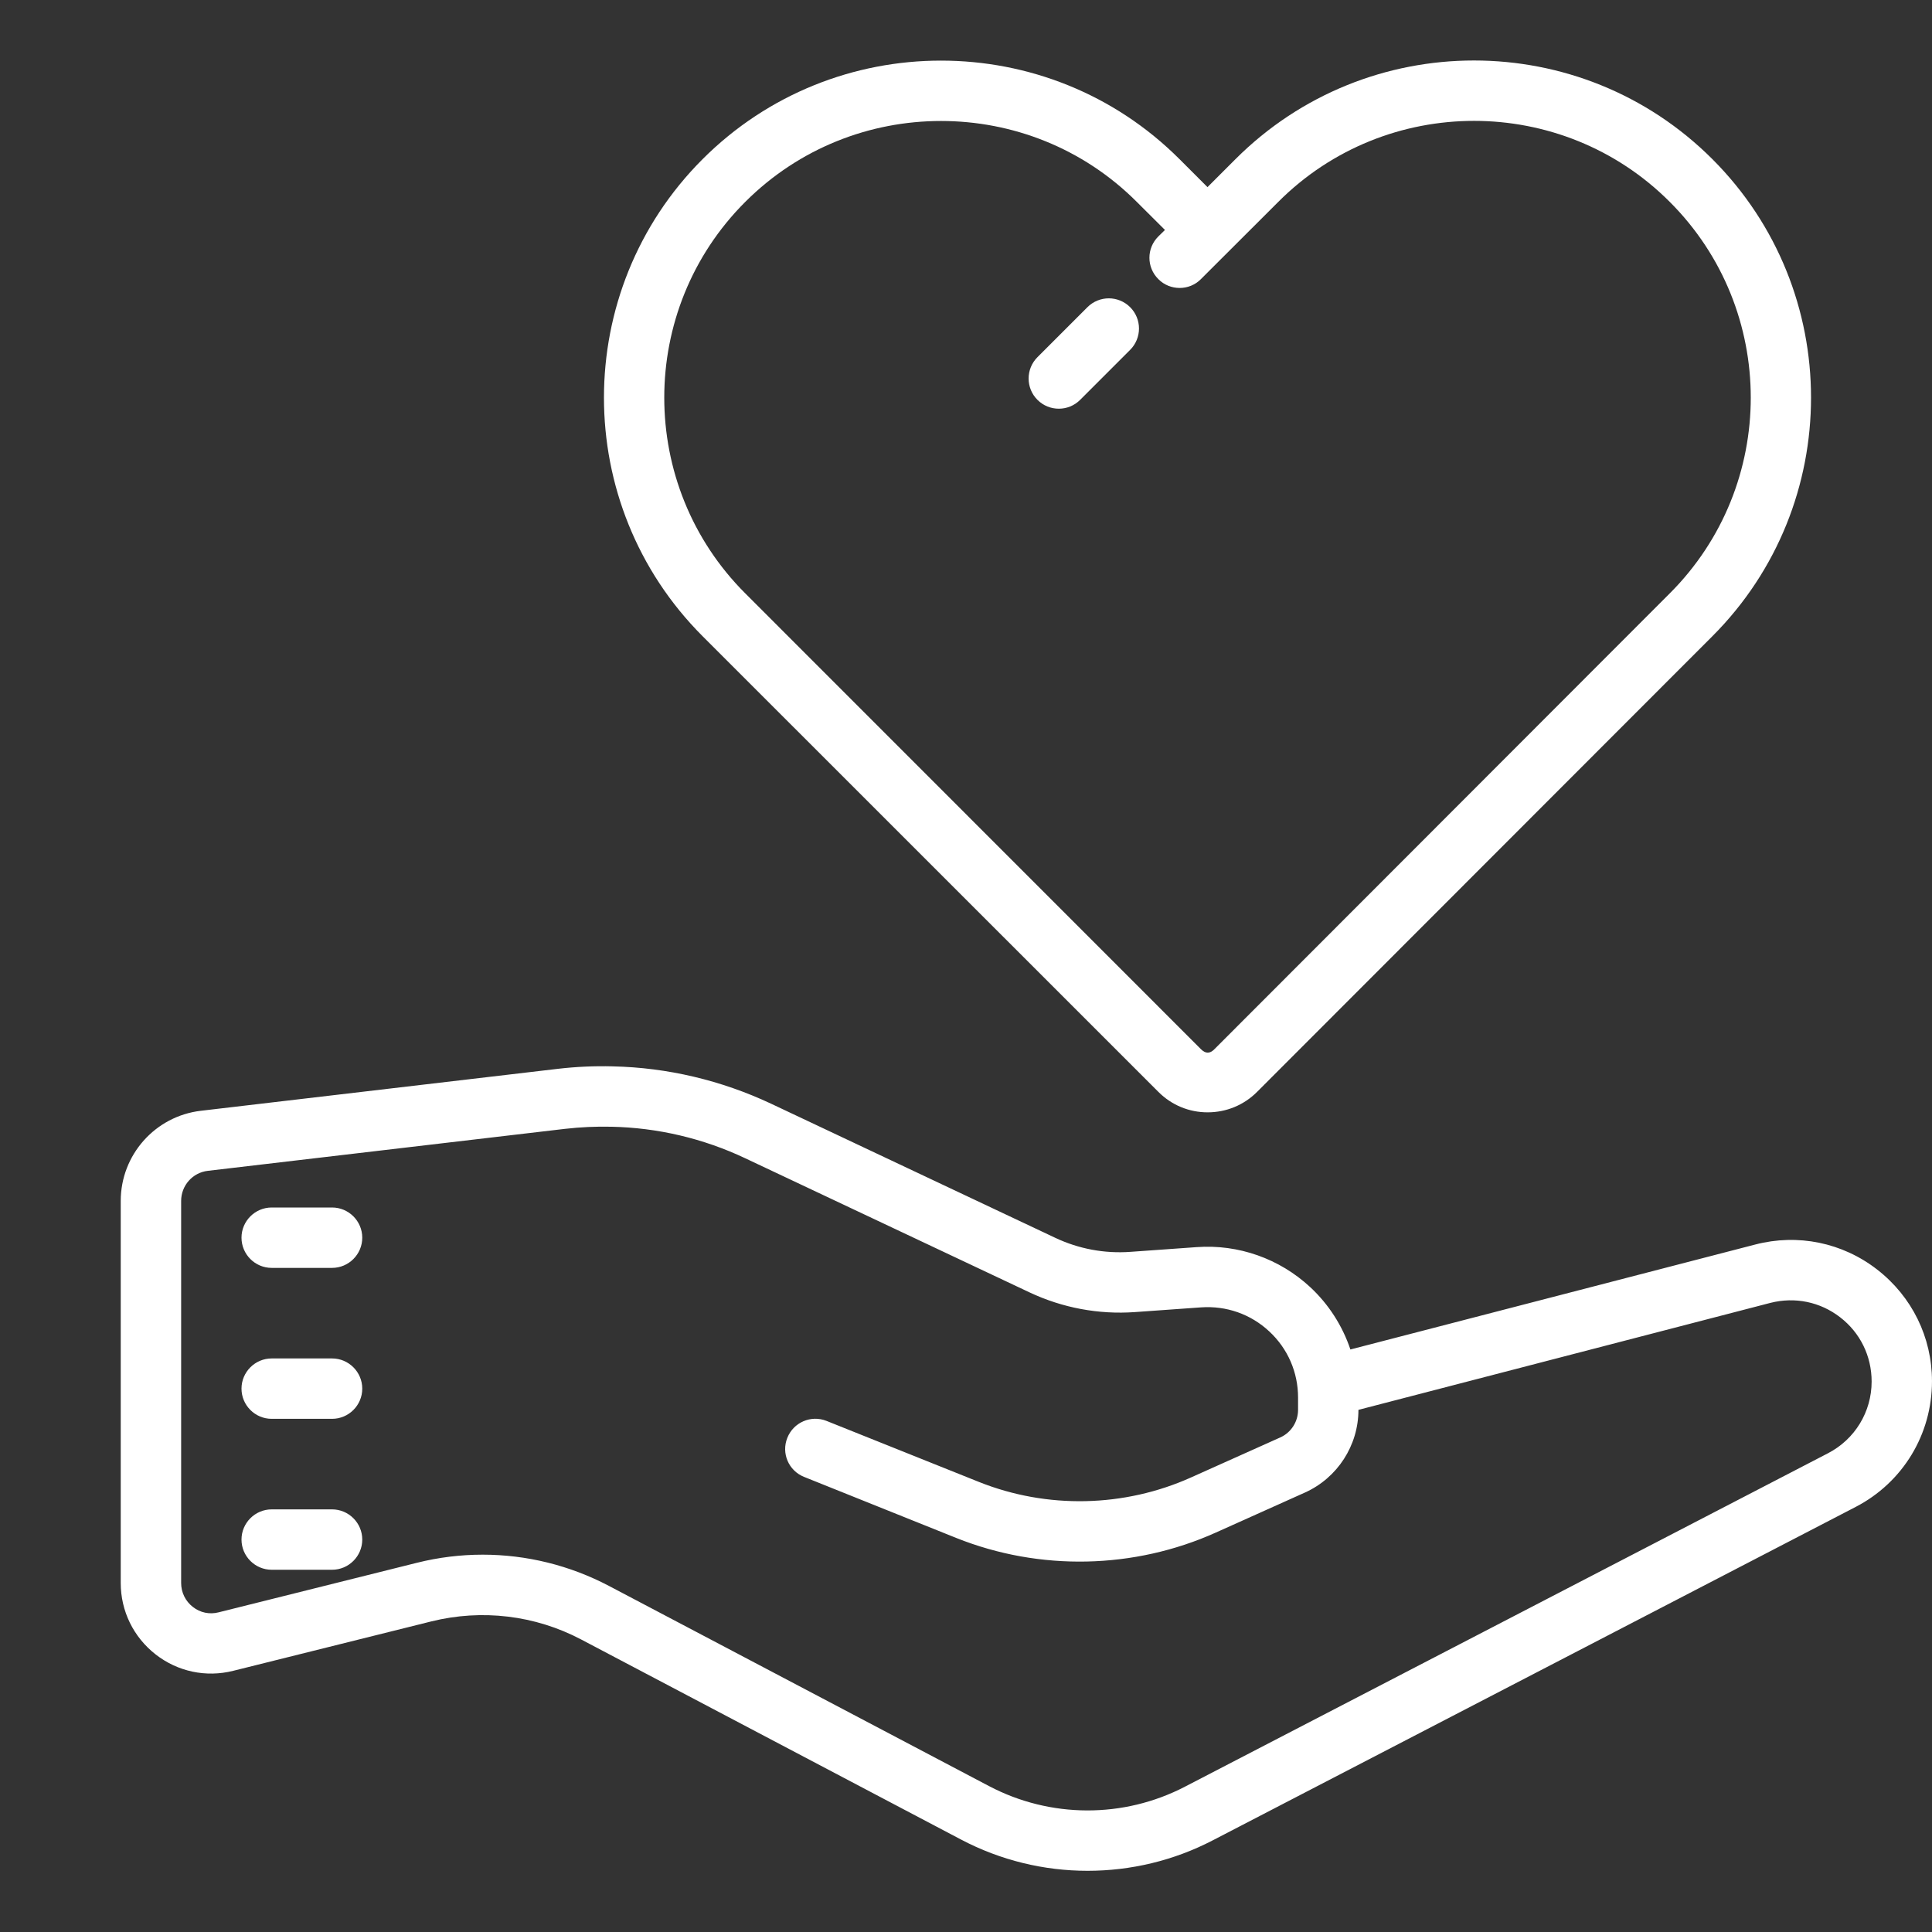 <svg xmlns="http://www.w3.org/2000/svg" xmlns:xlink="http://www.w3.org/1999/xlink" viewBox="0 0 172 172"><rect x="0" y="0" width="172" height="172" fill="#333333" stroke="none"/><g fill="none" fill-rule="nonzero" stroke="none" stroke-width="1" stroke-linecap="butt" stroke-linejoin="miter" stroke-miterlimit="10" stroke-dasharray="" stroke-dashoffset="0" font-family="none" font-weight="none" font-size="none" text-anchor="none" style="mix-blend-mode: normal"><path d="M0,172v-172h172v172z" fill="none"></path><g fill="#ffffff"><path d="M83.774,5.396c-7.685,0 -15.369,2.918 -21.227,8.776c-11.705,11.705 -11.705,30.749 0,42.465l40.585,40.575c1.176,1.176 2.729,1.816 4.378,1.816c1.659,0 3.223,-0.64 4.399,-1.816l40.543,-40.575c11.705,-11.716 11.705,-30.759 0,-42.465c-11.705,-11.716 -30.749,-11.716 -42.465,0l-2.488,2.488l-2.488,-2.488c-5.858,-5.858 -13.542,-8.776 -21.238,-8.776zM131.226,10.761c6.309,0 12.629,2.404 17.427,7.212c9.616,9.606 9.616,25.248 0,34.854l-40.554,40.596c-0.388,0.388 -0.766,0.388 -1.165,0l-40.585,-40.596c-9.616,-9.606 -9.616,-25.248 0,-34.854c4.808,-4.808 11.117,-7.202 17.427,-7.202c6.32,0 12.629,2.394 17.427,7.202l2.509,2.499l-0.588,0.577c-1.06,1.05 -1.06,2.75 0,3.8c0.514,0.525 1.207,0.787 1.9,0.787c0.682,0 1.375,-0.262 1.89,-0.787l0.588,-0.588l6.299,-6.288c4.798,-4.808 11.117,-7.212 17.427,-7.212zM98.713,26.56c-0.682,0 -1.375,0.262 -1.9,0.787l-4.451,4.451c-1.05,1.05 -1.05,2.75 0,3.8c0.525,0.525 1.207,0.787 1.9,0.787c0.693,0 1.375,-0.262 1.9,-0.787l4.451,-4.451c1.05,-1.05 1.05,-2.75 0,-3.8c-0.525,-0.525 -1.218,-0.787 -1.9,-0.787zM54.548,94.934c-1.627,-0.042 -3.254,0.031 -4.882,0.22l-31.799,3.737c-4.052,0.483 -7.118,3.926 -7.118,8.021v34.014c0,2.509 1.134,4.819 3.107,6.362c1.963,1.533 4.483,2.068 6.908,1.459l17.637,-4.399c4.493,-1.113 9.228,-0.556 13.333,1.606l33.825,17.815c3.527,1.858 7.391,2.782 11.264,2.782c3.821,0 7.643,-0.892 11.138,-2.708l57.246,-29.688c4.189,-2.173 6.792,-6.446 6.792,-11.191c0,-3.916 -1.785,-7.538 -4.882,-9.942c-3.097,-2.404 -7.065,-3.212 -10.855,-2.226l-36.04,9.343c-0.703,-2.1 -1.932,-4.021 -3.569,-5.543c-2.729,-2.541 -6.404,-3.842 -10.12,-3.569l-5.889,0.42c-2.31,0.168 -4.609,-0.262 -6.698,-1.249l-25.29,-11.936c-4.441,-2.089 -9.249,-3.223 -14.109,-3.328zM54.422,100.309c4.115,0.084 8.188,1.039 11.936,2.813l25.3,11.936c2.918,1.375 6.152,1.984 9.375,1.753l5.889,-0.42c2.257,-0.157 4.42,0.598 6.078,2.142c1.648,1.533 2.562,3.632 2.562,5.889v1.092c0,1.06 -0.619,2.026 -1.585,2.457l-7.937,3.559c-5.952,2.677 -12.839,2.824 -18.896,0.399l-13.553,-5.427c-1.386,-0.556 -2.95,0.126 -3.496,1.501c-0.556,1.375 0.115,2.939 1.501,3.485l13.553,5.438c7.412,2.96 15.831,2.782 23.106,-0.493l7.926,-3.559c2.887,-1.302 4.756,-4.189 4.756,-7.359l36.67,-9.522c2.184,-0.556 4.441,-0.094 6.215,1.281c1.785,1.375 2.803,3.454 2.803,5.721c0,2.698 -1.491,5.144 -3.884,6.383l-57.256,29.688c-5.459,2.834 -11.978,2.813 -17.427,-0.052l-33.825,-17.815c-3.506,-1.848 -7.37,-2.792 -11.264,-2.792c-1.963,0 -3.926,0.241 -5.858,0.724l-17.647,4.409c-0.808,0.21 -1.648,0.031 -2.299,-0.483c-0.661,-0.514 -1.039,-1.291 -1.039,-2.131v-34.014c0,-1.365 1.018,-2.52 2.373,-2.677l31.799,-3.737c1.375,-0.157 2.75,-0.22 4.126,-0.189zM24.188,107.5c-1.48,0 -2.688,1.207 -2.688,2.688c0,1.48 1.207,2.688 2.688,2.688h5.375c1.48,0 2.688,-1.207 2.688,-2.688c0,-1.48 -1.207,-2.688 -2.688,-2.688zM24.188,120.938c-1.48,0 -2.688,1.207 -2.688,2.688c0,1.48 1.207,2.688 2.688,2.688h5.375c1.48,0 2.688,-1.207 2.688,-2.688c0,-1.48 -1.207,-2.688 -2.688,-2.688zM24.188,134.375c-1.48,0 -2.688,1.207 -2.688,2.688c0,1.48 1.207,2.688 2.688,2.688h5.375c1.48,0 2.688,-1.207 2.688,-2.688c0,-1.48 -1.207,-2.688 -2.688,-2.688z"></path></g></g></svg>